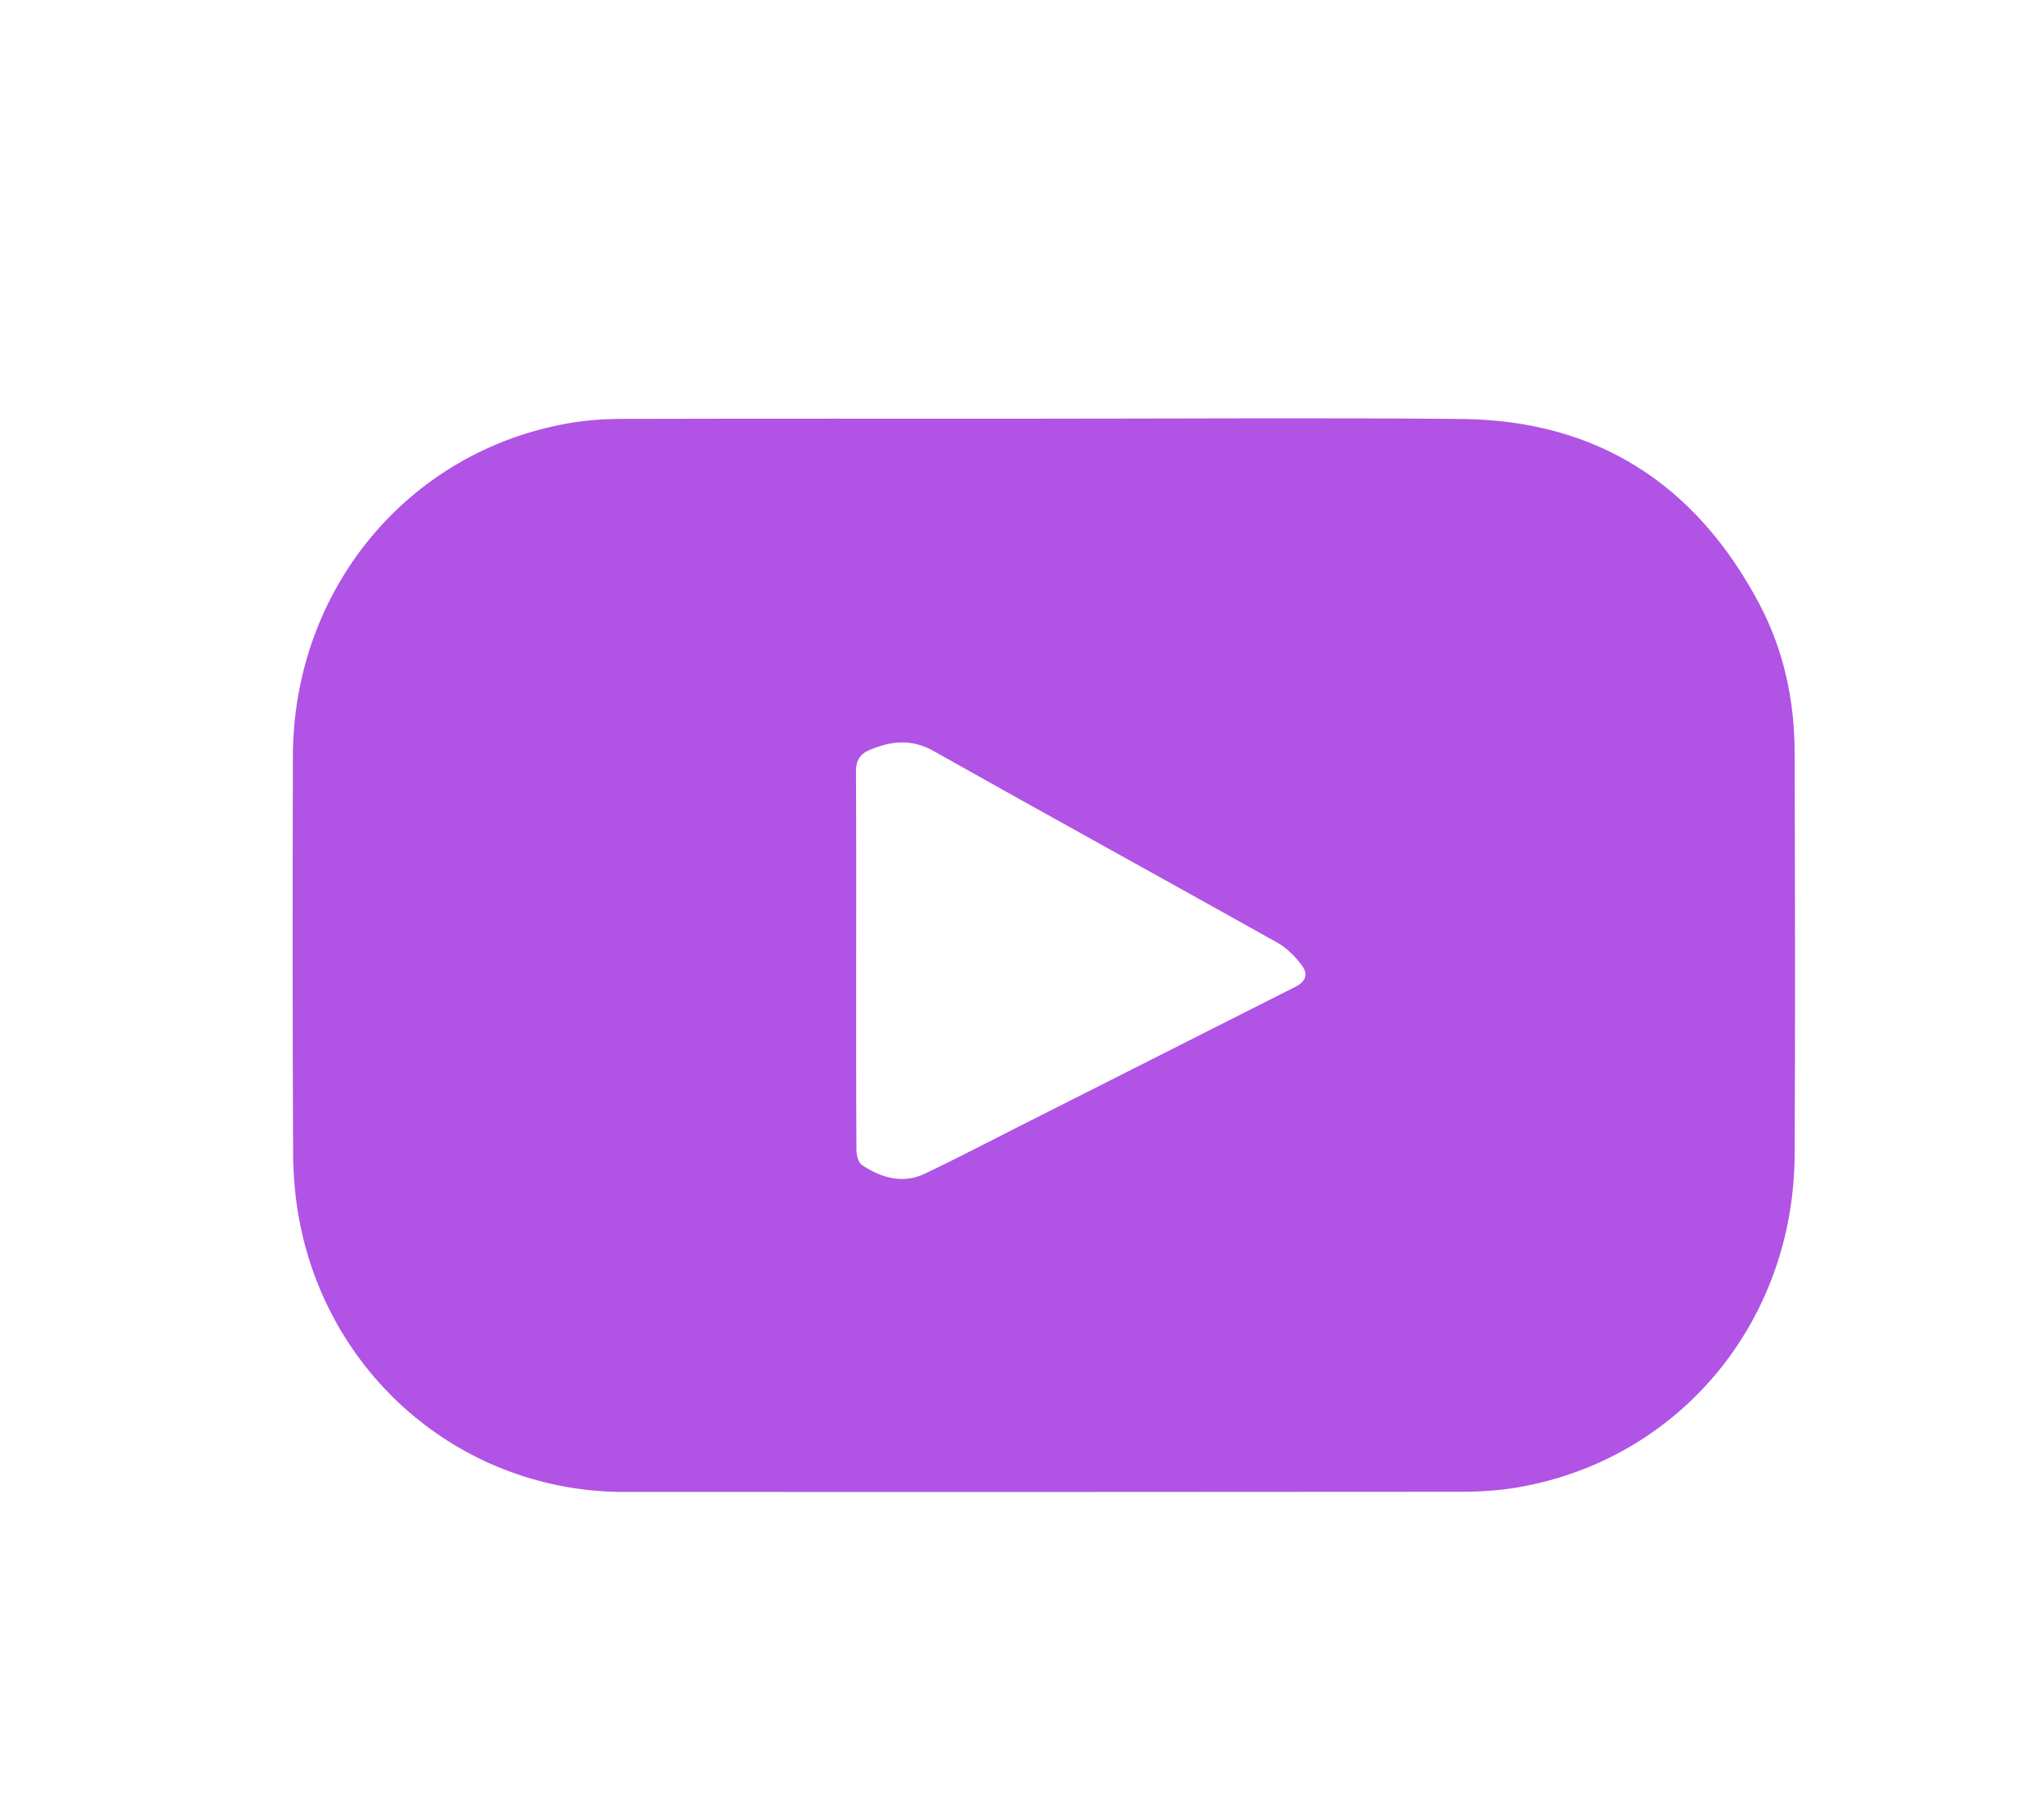 <?xml version="1.0" encoding="UTF-8"?>
<svg id="Capa_1" data-name="Capa 1" xmlns="http://www.w3.org/2000/svg" viewBox="0 0 468 413">
  <defs>
    <style>
      .cls-1 {
        fill: #b153e5;
        stroke-width: 0px;
      }
    </style>
  </defs>
  <path class="cls-1" d="M239.09,95.84c31.86,0,63.71-.24,95.57.07,30.82.3,53.59,14.76,68.19,42.39,5.53,10.47,8.02,21.91,8.05,33.8.09,30.77.18,61.54,0,92.32-.22,38.29-26.45,69.69-63.36,76.06-4.24.73-8.61,1-12.91,1.01-63.92.06-127.83.06-191.75.04-36.3-.02-67.19-25.62-74.25-61.69-1.03-5.25-1.5-10.71-1.52-16.07-.14-30.21-.12-60.42-.05-90.63.09-38.18,26.31-69.85,63.14-76.25,3.97-.69,8.06-.99,12.09-1,32.27-.08,64.53-.04,96.8-.04ZM196.03,219.72h0c0,14.5-.03,29.01.06,43.51,0,1.19.45,2.93,1.29,3.48,4.43,2.94,9.32,4.37,14.39,1.96,7.27-3.46,14.41-7.21,21.61-10.84,21.09-10.65,42.19-21.3,63.27-31.96,2.28-1.15,2.96-2.86,1.4-4.92-1.5-1.99-3.4-3.93-5.53-5.13-26.22-14.69-52.57-29.15-78.76-43.9-5.13-2.89-9.81-2.29-14.74-.21-2.1.89-3.06,2.42-3.04,4.91.09,14.36.05,28.73.05,43.09Z"/>
</svg>